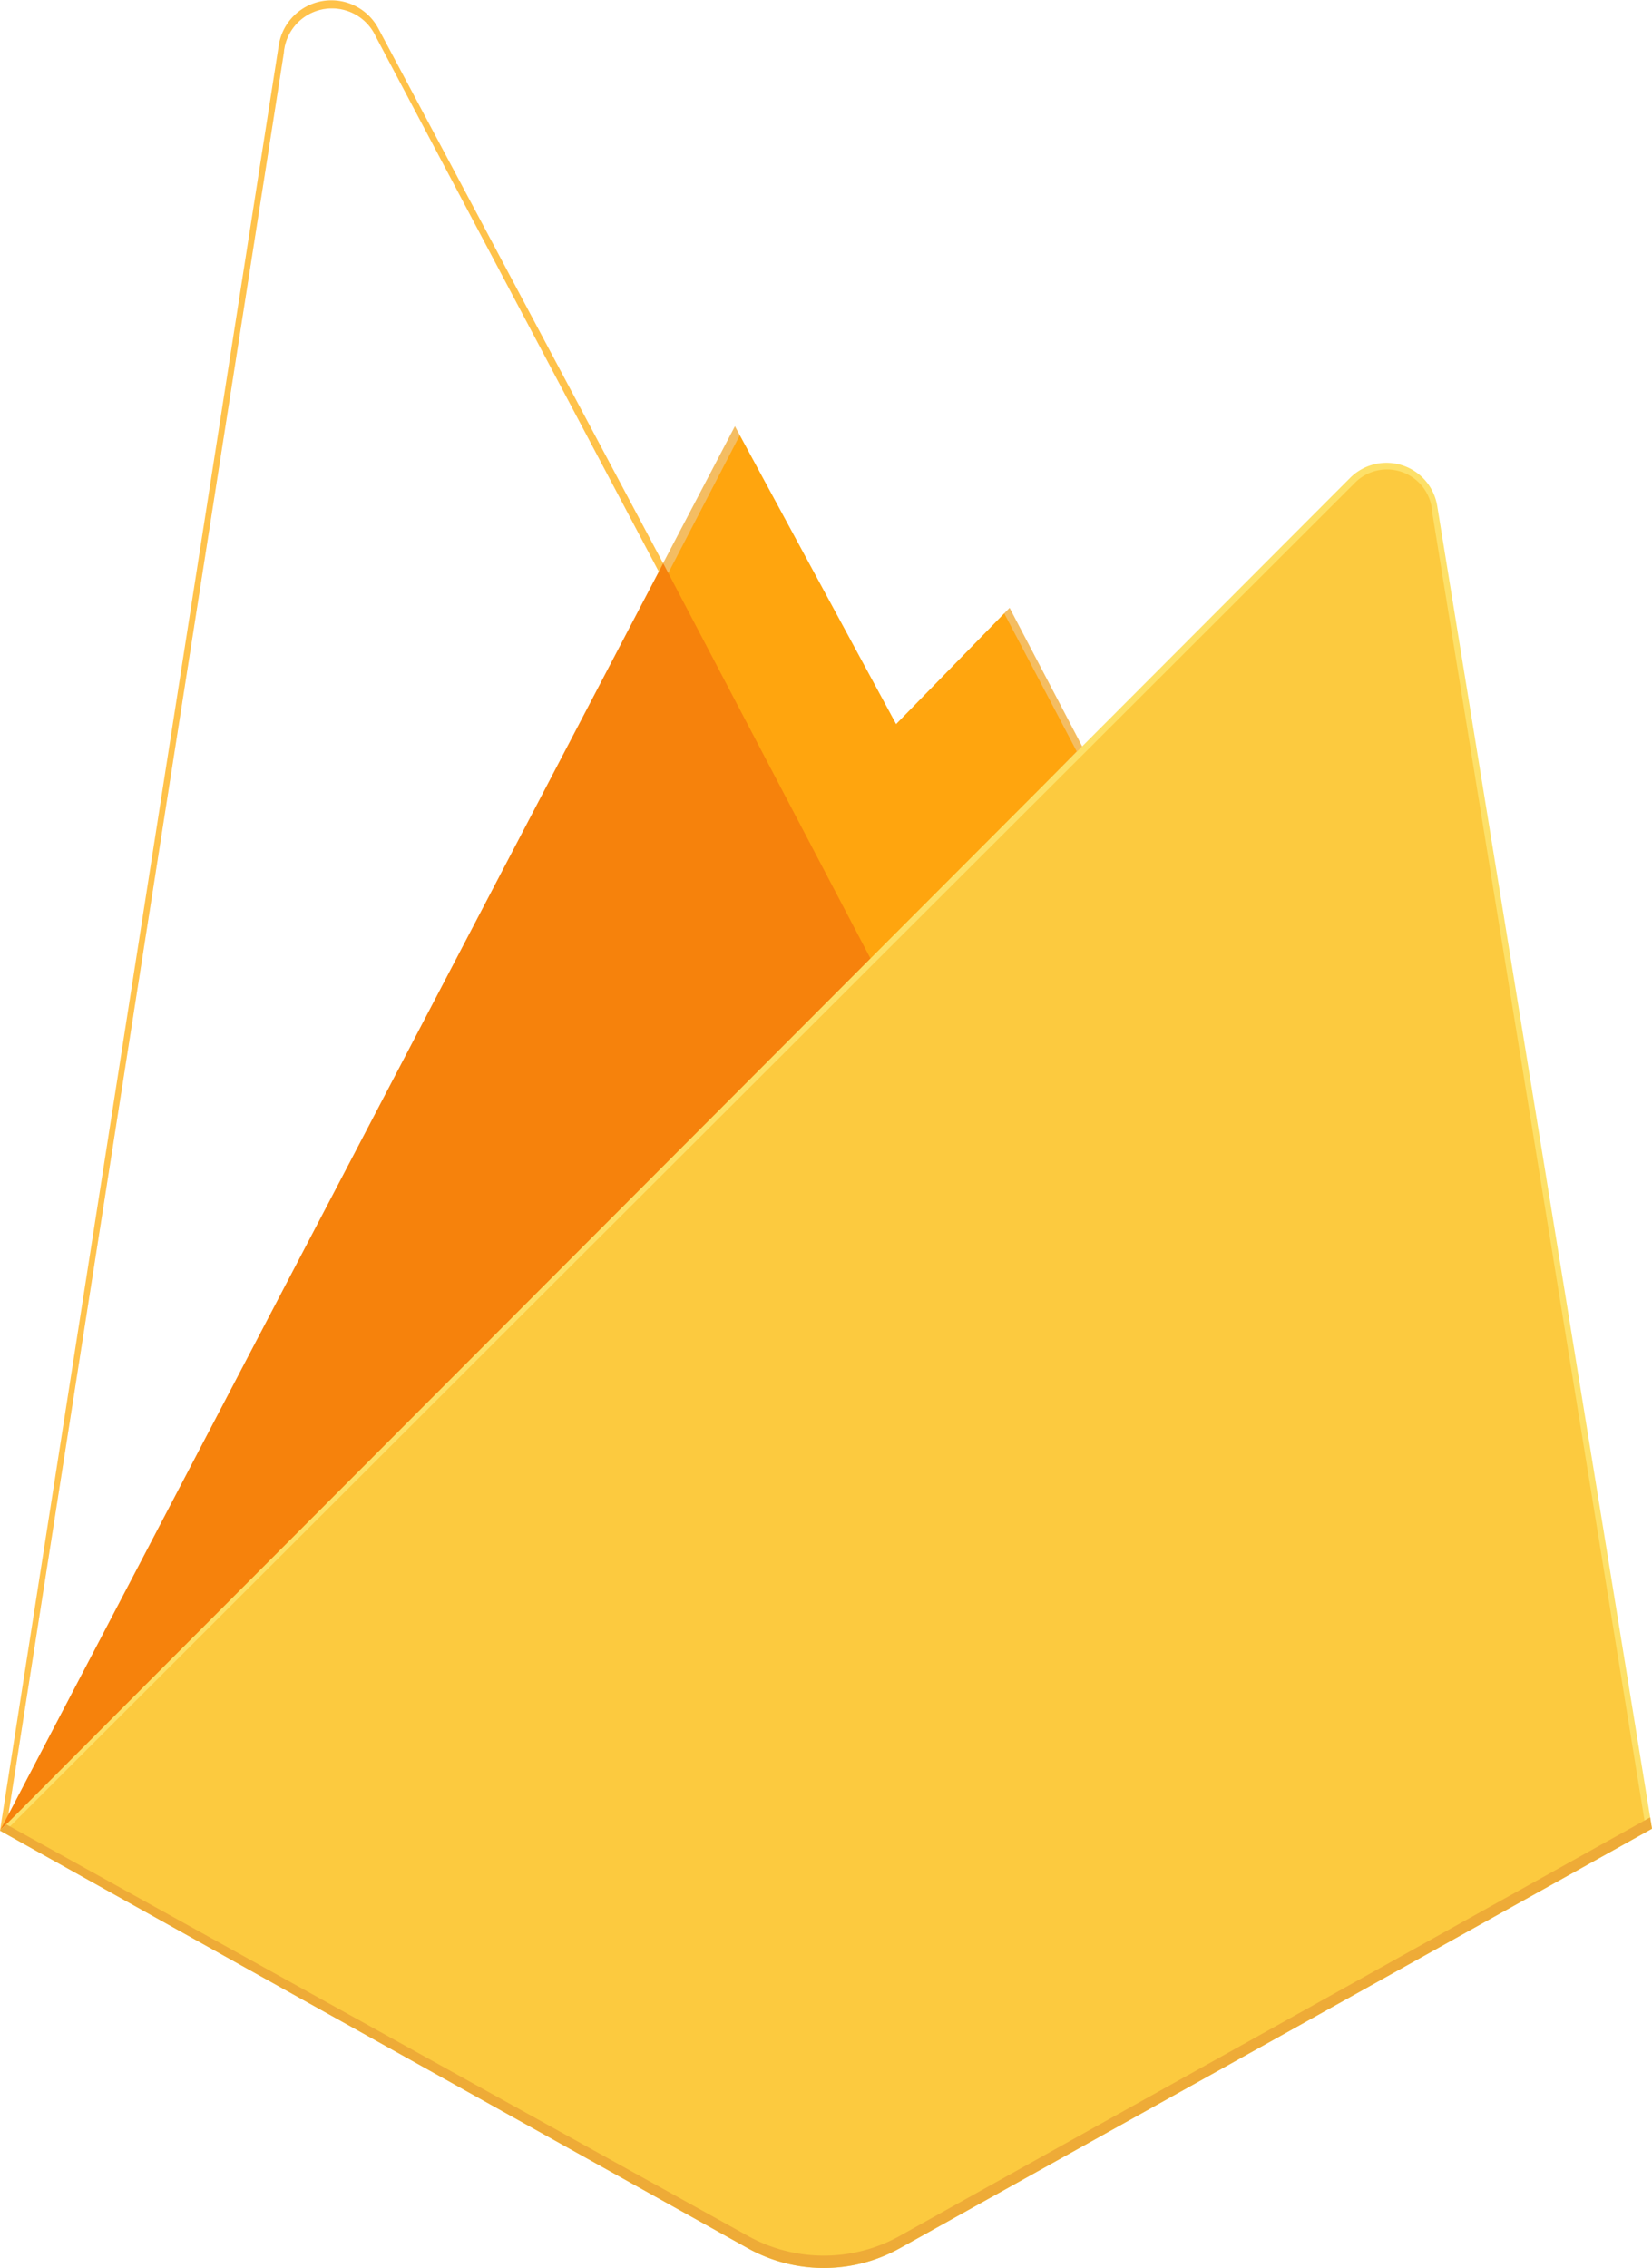 <svg xmlns="http://www.w3.org/2000/svg" xmlns:xlink="http://www.w3.org/1999/xlink" width="62.027" height="85.151" viewBox="0 0 62.027 85.151">
  <defs>
    <filter id="Path_18967">
      <feOffset input="SourceAlpha"/>
      <feGaussianBlur stdDeviation="17.5" result="blur"/>
      <feFlood flood-opacity="0.059" result="color"/>
      <feComposite operator="out" in="SourceGraphic" in2="blur"/>
      <feComposite operator="in" in="color"/>
      <feComposite operator="in" in2="SourceGraphic"/>
    </filter>
    <filter id="Path_18970">
      <feOffset dx="1" dy="-9" input="SourceAlpha"/>
      <feGaussianBlur stdDeviation="3.5" result="blur-2"/>
      <feFlood flood-opacity="0.09" result="color-2"/>
      <feComposite operator="out" in="SourceGraphic" in2="blur-2"/>
      <feComposite operator="in" in="color-2"/>
      <feComposite operator="in" in2="SourceGraphic"/>
    </filter>
  </defs>
  <g id="Group_11977" data-name="Group 11977" transform="translate(-228.517 -4237.729)">
    <path id="Path_18965" data-name="Path 18965" d="M0,68.731l.516-.722L24.9,21.74l.051-.49L14.2,1.059a2,2,0,0,0-3.732.63Z" transform="translate(228.517 4237.728)" fill="#ffc24a"/>
    <path id="Path_18966" data-name="Path 18966" d="M1.253,69.166l.39-.76,24.13-45.785L15.05,2.347a1.812,1.812,0,0,0-3.447.627Z" transform="translate(227.569 4236.743)" fill="#ffa712"/>
    <g transform="matrix(1, 0, 0, 1, 228.52, 4237.73)" filter="url(#Path_18967)">
      <path id="Path_18967-2" data-name="Path 18967" d="M1.253,69.166l.39-.76,24.13-45.785L15.05,2.347a1.812,1.812,0,0,0-3.447.627Z" transform="translate(-0.95 -0.99)" fill="#fff"/>
    </g>
    <path id="Path_18968" data-name="Path 18968" d="M110.334,73.793l8-8.2-8.006-15.284a2.062,2.062,0,0,0-3.634,0l-4.278,8.157v.695l7.914,14.629Z" transform="translate(150.972 4200.458)" fill="#f4bd62"/>
    <path id="Path_18969" data-name="Path 18969" d="M110.433,74.415l7.781-7.969L110.433,51.63a1.792,1.792,0,0,0-3.265-.143l-4.3,8.284-.129.424Z" transform="translate(150.73 4199.494)" fill="#ffa50e"/>
    <g transform="matrix(1, 0, 0, 1, 228.52, 4237.73)" filter="url(#Path_18970)">
      <path id="Path_18970-2" data-name="Path 18970" d="M110.433,74.415l7.781-7.969L110.433,51.63a1.792,1.792,0,0,0-3.265-.143l-4.3,8.284-.129.424Z" transform="translate(-77.79 -38.23)" fill="#fff"/>
    </g>
    <path id="Path_18971" data-name="Path 18971" d="M0,134.681l.234-.235.849-.345,31.2-31.087.4-1.076L24.9,87.1Z" transform="translate(228.517 4171.778)" fill="#f6820c"/>
    <path id="Path_18972" data-name="Path 18972" d="M33.788,138.565l28.239-15.749L53.963,73.151A1.93,1.93,0,0,0,50.692,72.1L0,122.888l28.077,15.677a5.859,5.859,0,0,0,5.711,0" transform="translate(228.517 4183.572)" fill="#fde068"/>
    <path id="Path_18973" data-name="Path 18973" d="M62.751,123.422l-8-49.288a1.7,1.7,0,0,0-2.939-1.074L1.29,123.529,29.059,139.05a5.815,5.815,0,0,0,5.667,0l28.025-15.63Z" transform="translate(227.541 4182.833)" fill="#fcca3f"/>
    <path id="Path_18974" data-name="Path 18974" d="M33.789,296.663a5.86,5.86,0,0,1-5.71,0L.227,281.21,0,281.449l28.077,15.677a5.859,5.859,0,0,0,5.711,0l28.239-15.749-.069-.426-28.17,15.711Z" transform="translate(228.516 4025.01)" fill="#eeab37"/>
  </g>
</svg>
